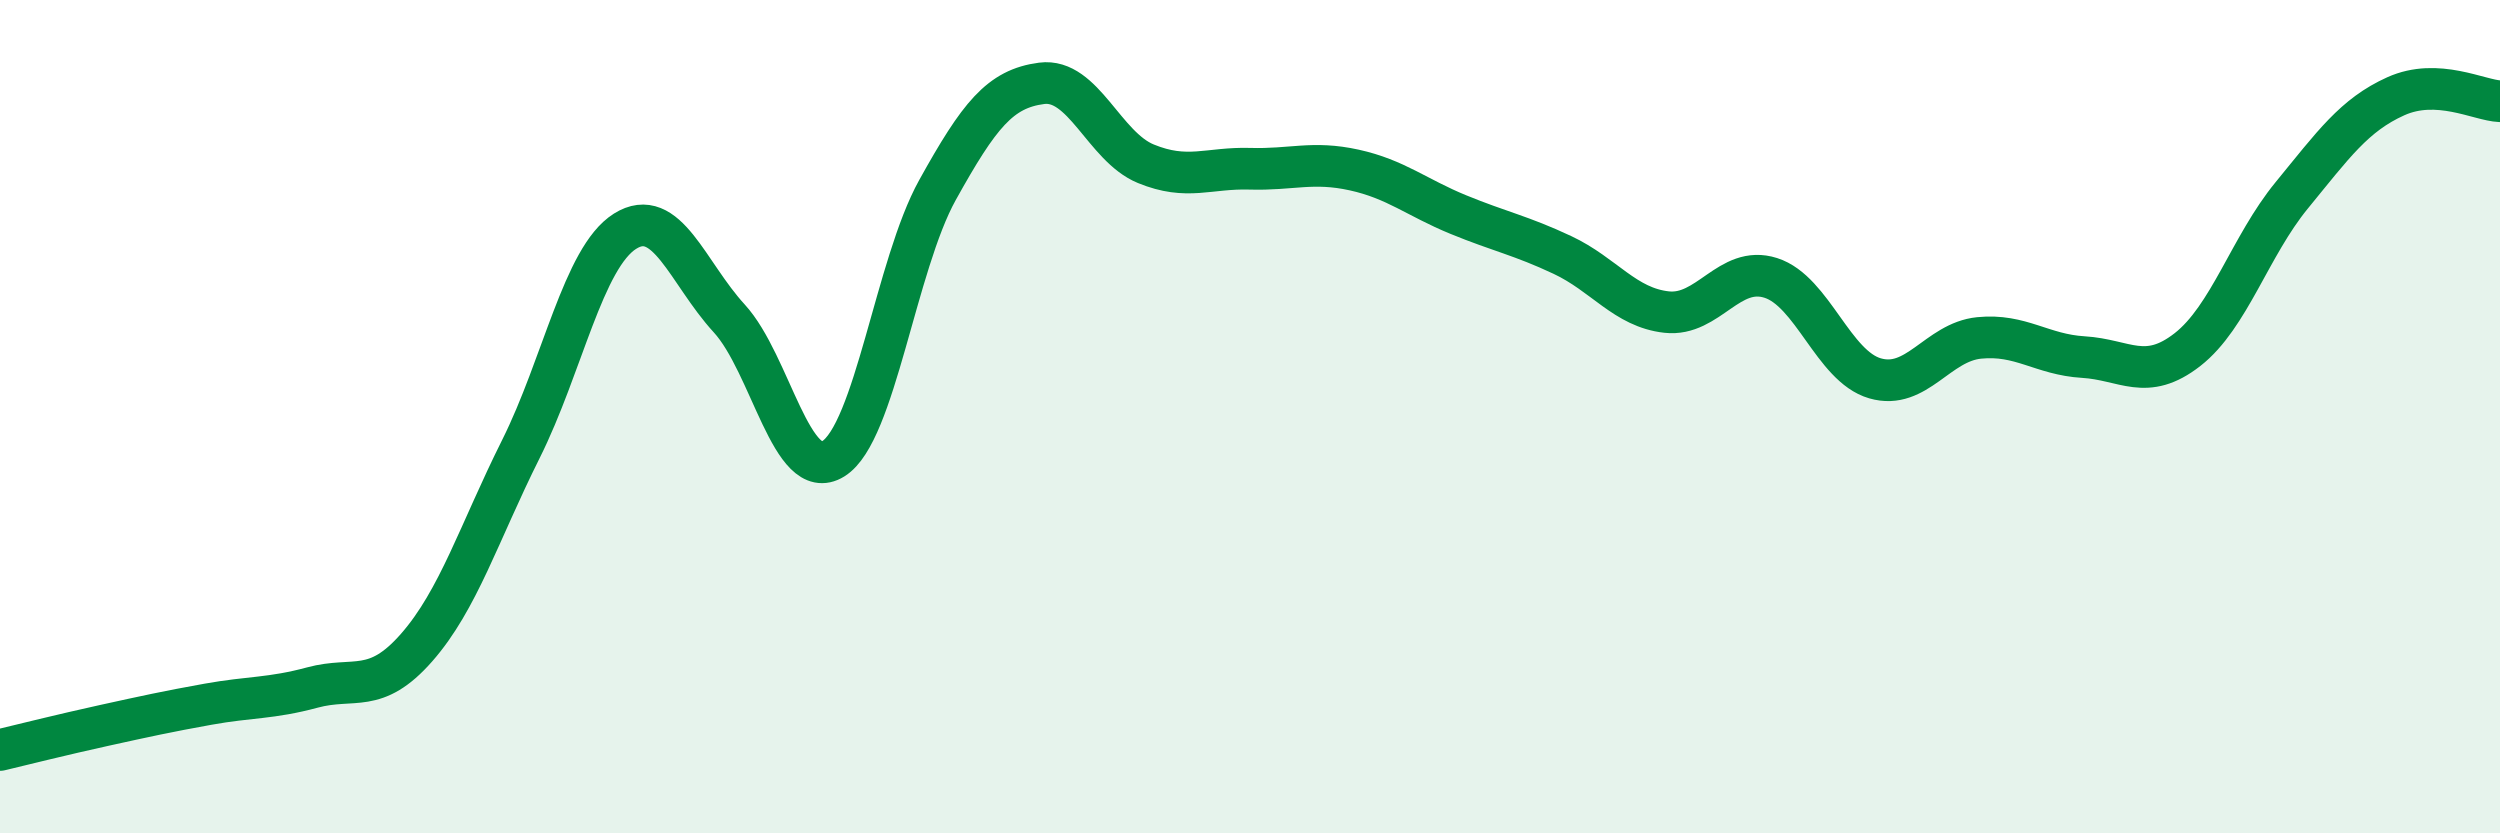 
    <svg width="60" height="20" viewBox="0 0 60 20" xmlns="http://www.w3.org/2000/svg">
      <path
        d="M 0,18 C 0.5,17.88 1.5,17.63 2.5,17.41 C 3.5,17.19 4,17.08 5,16.9 C 6,16.72 6.5,16.77 7.5,16.5 C 8.5,16.23 9,16.68 10,15.54 C 11,14.4 11.5,12.78 12.5,10.78 C 13.5,8.78 14,6.18 15,5.55 C 16,4.92 16.5,6.55 17.5,7.64 C 18.5,8.73 19,11.63 20,11.01 C 21,10.39 21.5,6.36 22.5,4.56 C 23.5,2.76 24,2.13 25,2 C 26,1.87 26.5,3.52 27.5,3.93 C 28.5,4.34 29,4.02 30,4.05 C 31,4.08 31.5,3.86 32.5,4.08 C 33.5,4.3 34,4.74 35,5.15 C 36,5.56 36.5,5.65 37.5,6.12 C 38.5,6.59 39,7.38 40,7.49 C 41,7.6 41.5,6.35 42.5,6.67 C 43.5,6.99 44,8.79 45,9.08 C 46,9.37 46.5,8.21 47.5,8.11 C 48.5,8.01 49,8.51 50,8.57 C 51,8.63 51.5,9.17 52.5,8.39 C 53.5,7.61 54,5.91 55,4.69 C 56,3.47 56.5,2.76 57.5,2.31 C 58.5,1.86 59.5,2.41 60,2.43L60 20L0 20Z"
        fill="#008740"
        opacity="0.1"
        stroke-linecap="round"
        stroke-linejoin="round"
      />
      <path
        d="M 0,18 C 0.5,17.88 1.5,17.63 2.5,17.41 C 3.5,17.19 4,17.08 5,16.9 C 6,16.72 6.5,16.77 7.5,16.5 C 8.5,16.23 9,16.68 10,15.54 C 11,14.4 11.5,12.78 12.5,10.78 C 13.5,8.78 14,6.18 15,5.55 C 16,4.92 16.5,6.55 17.5,7.64 C 18.5,8.73 19,11.63 20,11.01 C 21,10.39 21.5,6.36 22.5,4.56 C 23.5,2.76 24,2.13 25,2 C 26,1.87 26.5,3.52 27.5,3.93 C 28.5,4.34 29,4.02 30,4.05 C 31,4.08 31.5,3.86 32.5,4.08 C 33.5,4.3 34,4.74 35,5.15 C 36,5.56 36.5,5.65 37.5,6.12 C 38.5,6.59 39,7.38 40,7.49 C 41,7.6 41.5,6.35 42.5,6.67 C 43.5,6.99 44,8.79 45,9.08 C 46,9.37 46.5,8.21 47.5,8.11 C 48.5,8.01 49,8.51 50,8.57 C 51,8.63 51.5,9.17 52.5,8.39 C 53.5,7.61 54,5.91 55,4.69 C 56,3.47 56.5,2.76 57.5,2.31 C 58.5,1.86 59.5,2.41 60,2.43"
        stroke="#008740"
        stroke-width="1"
        fill="none"
        stroke-linecap="round"
        stroke-linejoin="round"
      />
    </svg>
  